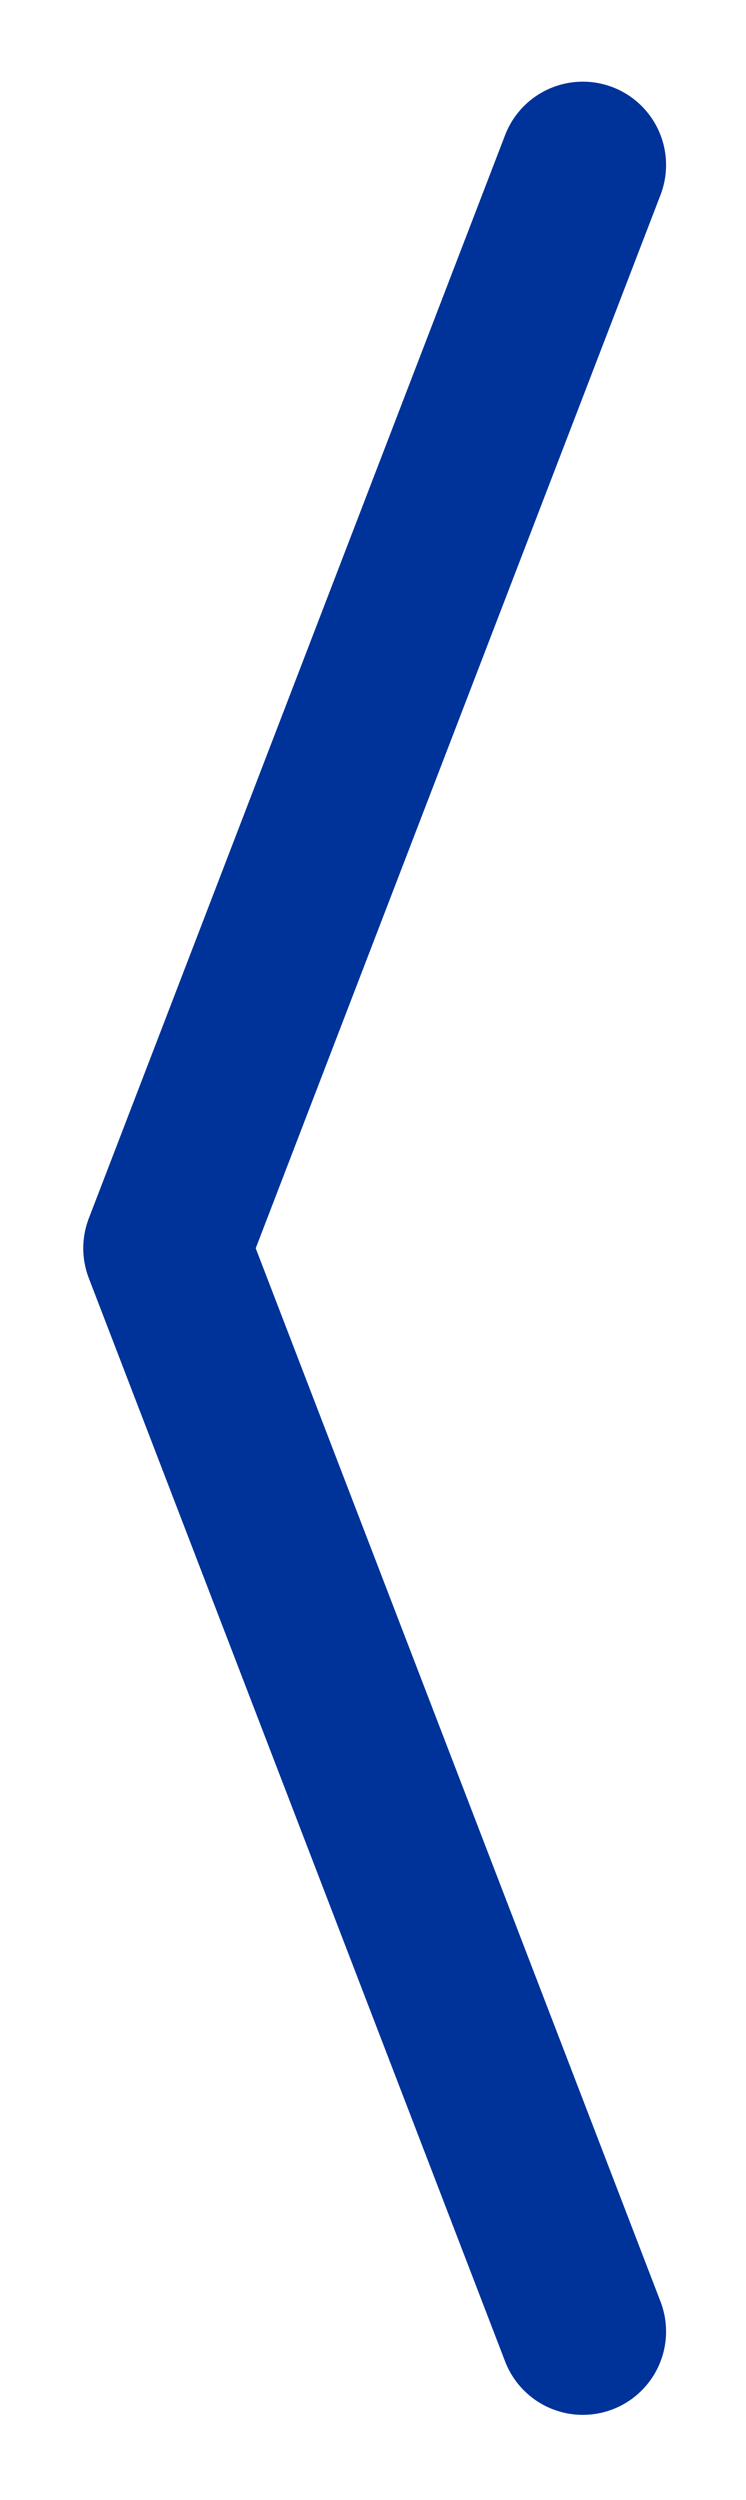 <svg xmlns="http://www.w3.org/2000/svg" viewBox="0 0 4.48 15"><defs><style>.a{fill:none;stroke:#039;stroke-linecap:round;stroke-linejoin:round;}</style></defs><title>ico_back</title><polyline class="a" points="3.5 13.99 1 7.49 3.5 0.99"/></svg>

